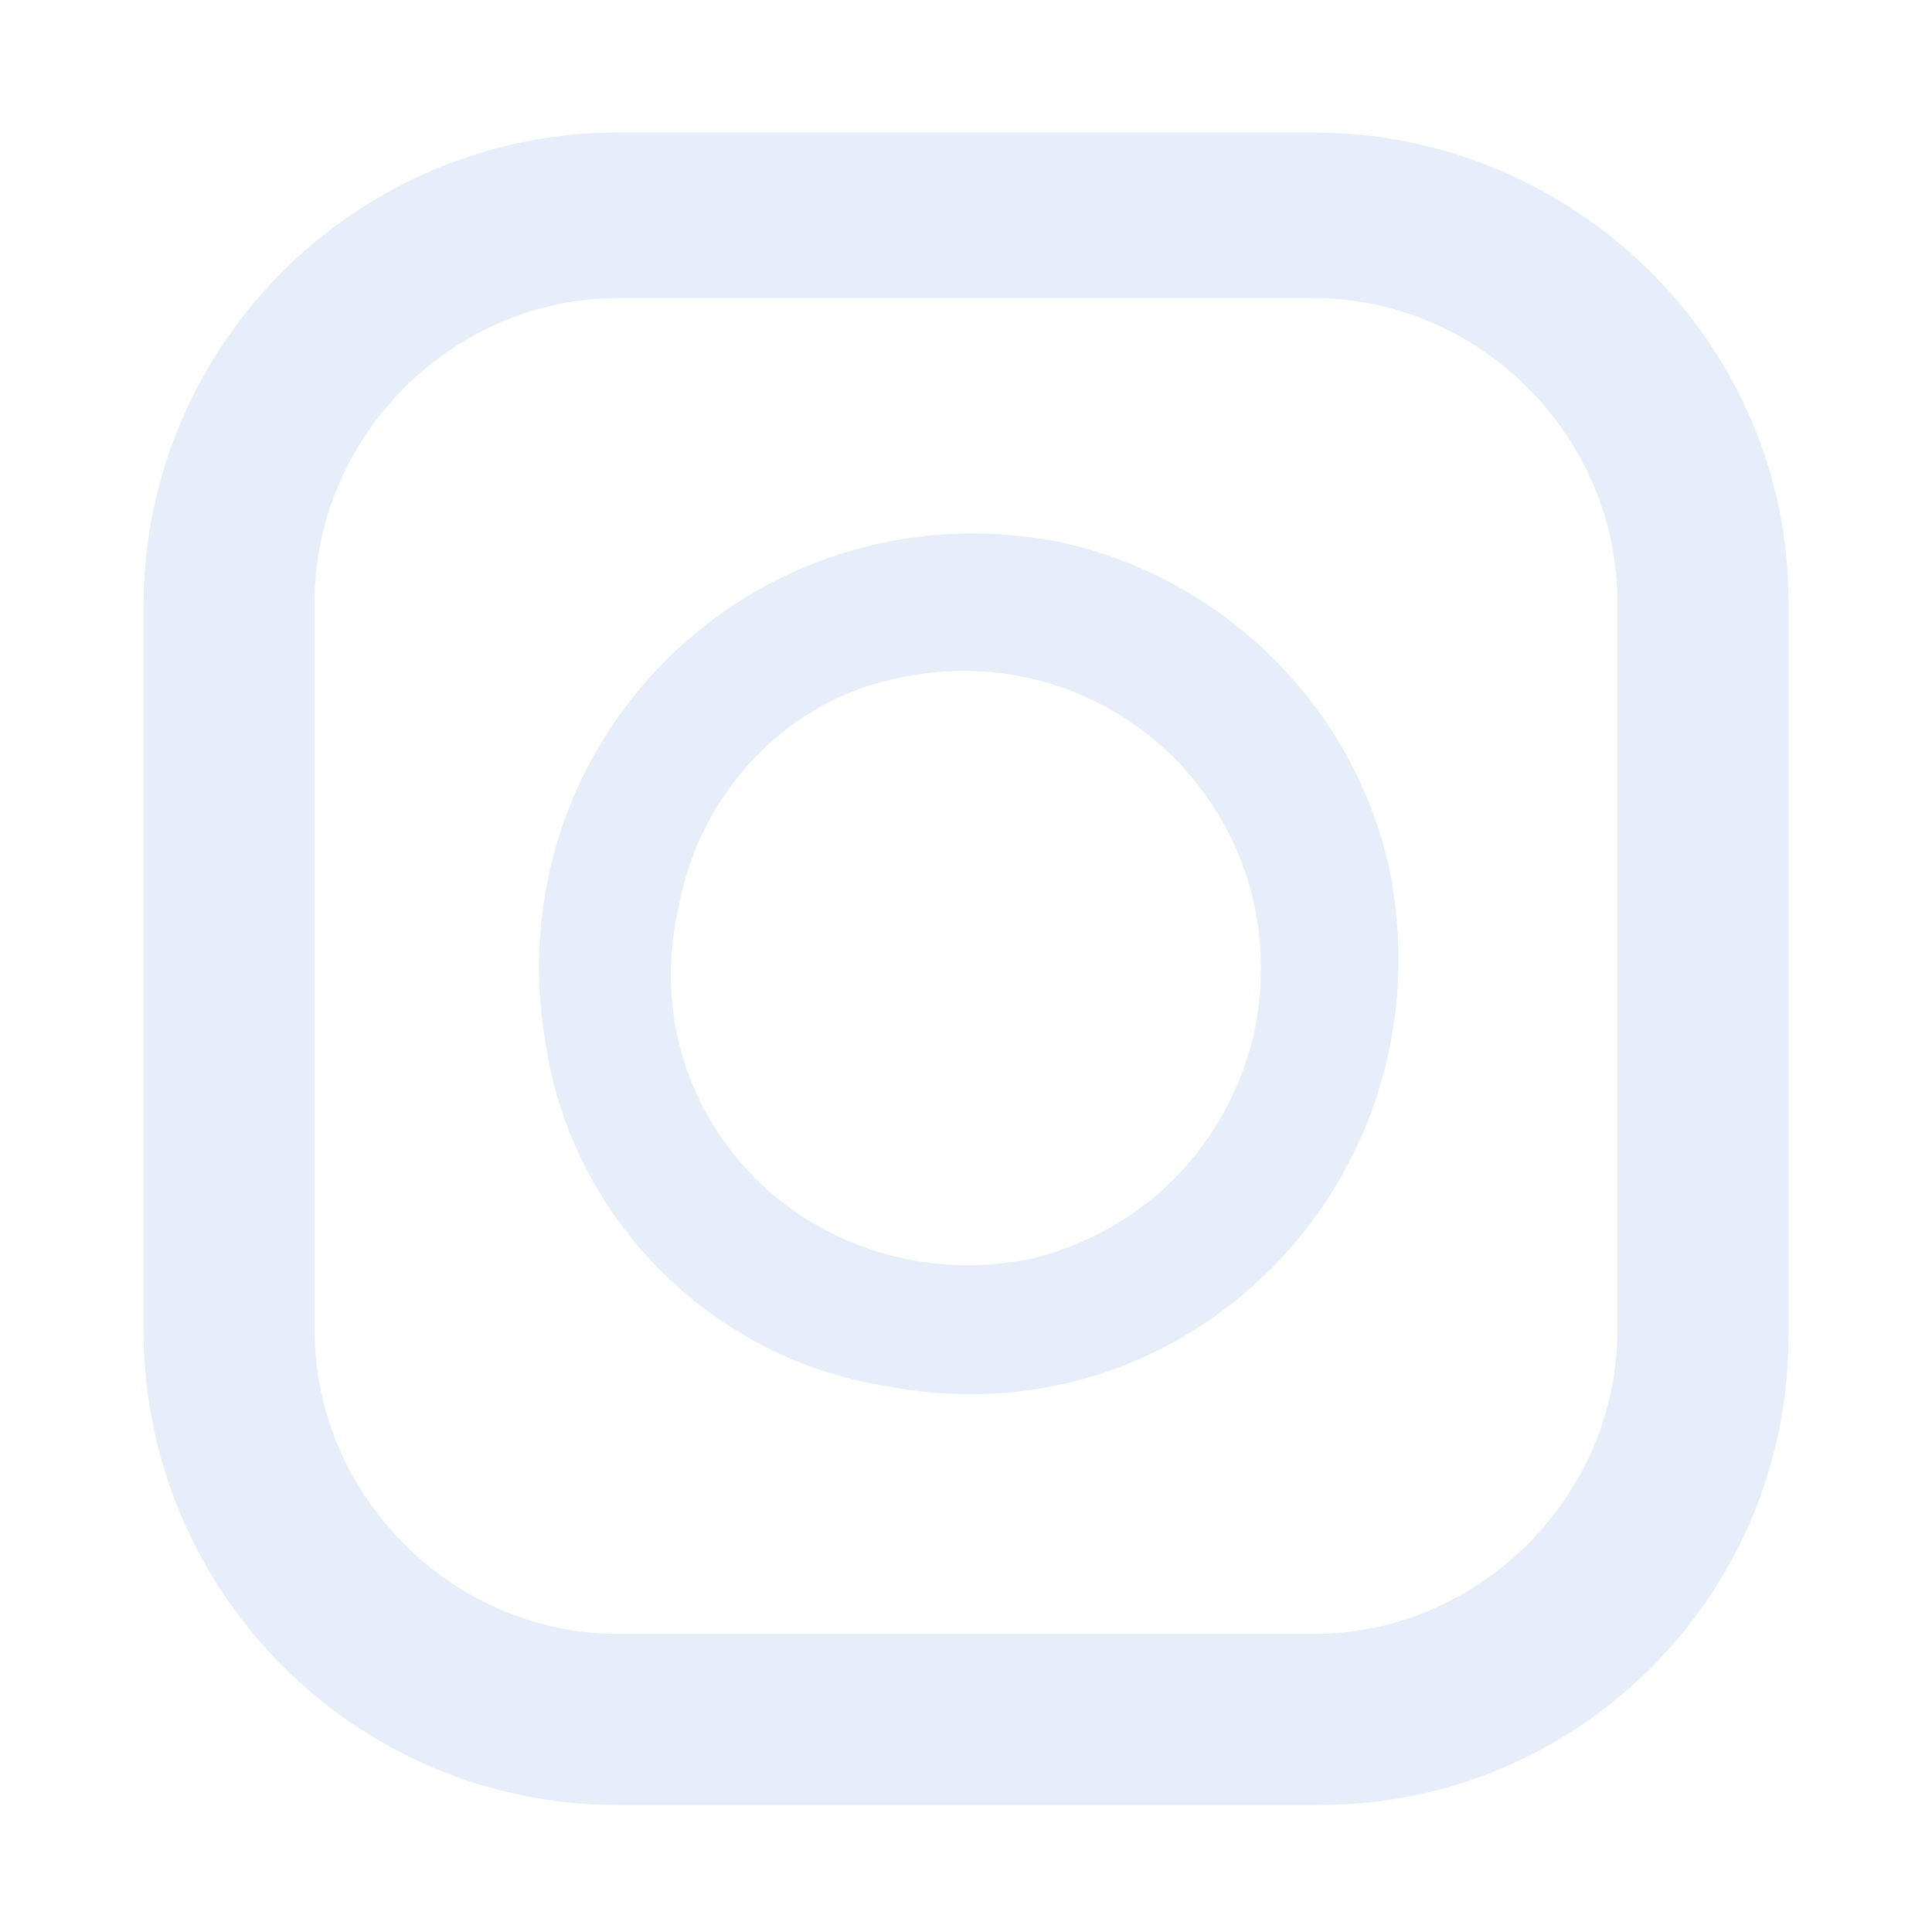 <?xml version="1.0" encoding="utf-8"?>
<!-- Generator: Adobe Illustrator 24.3.0, SVG Export Plug-In . SVG Version: 6.00 Build 0)  -->
<svg version="1.1" id="レイヤー_1" xmlns="http://www.w3.org/2000/svg" xmlns:xlink="http://www.w3.org/1999/xlink" x="0px"
	 y="0px" viewBox="0 0 35 35" style="enable-background:new 0 0 35 35;" xml:space="preserve">
<style type="text/css">
	.st0{opacity:0.8;}
	.st1{fill:#DFEAF7;}
	.st2{fill:none;}
</style>
<g class="st0">
	<path class="st1" d="M23.8,2.4H11.2c-4.7,0-8.6,3.8-8.6,8.6v13.1c0,4.7,3.8,8.6,8.6,8.6h12.7c4.7,0,8.5-3.8,8.5-8.5V10.9
		C32.4,6.2,28.5,2.4,23.8,2.4z M5.7,10.9c0-3,2.5-5.5,5.5-5.5h12.6c3,0,5.5,2.5,5.5,5.5v13.2c0,3-2.5,5.5-5.5,5.5H11.2
		c-3,0-5.5-2.5-5.5-5.5V10.9z"/>
	<path class="st1" d="M16,25.1c5.5,1.1,10.2-3.7,9.2-9.2c-0.6-3.1-3.1-5.5-6.1-6.1c-5.5-1-10.2,3.7-9.2,9.2
		C10.4,22.1,12.9,24.6,16,25.1z M16.2,12.3c3.9-0.9,7.4,2.5,6.5,6.5c-0.5,2-2,3.5-4,4c-3.9,0.8-7.3-2.5-6.4-6.4
		C12.7,14.3,14.3,12.7,16.2,12.3z"/>
</g>
<polygon class="st2" points="35,35 0,35 0,35 0,0 0,0 35,0 35,0 35,35 "/>
</svg>
